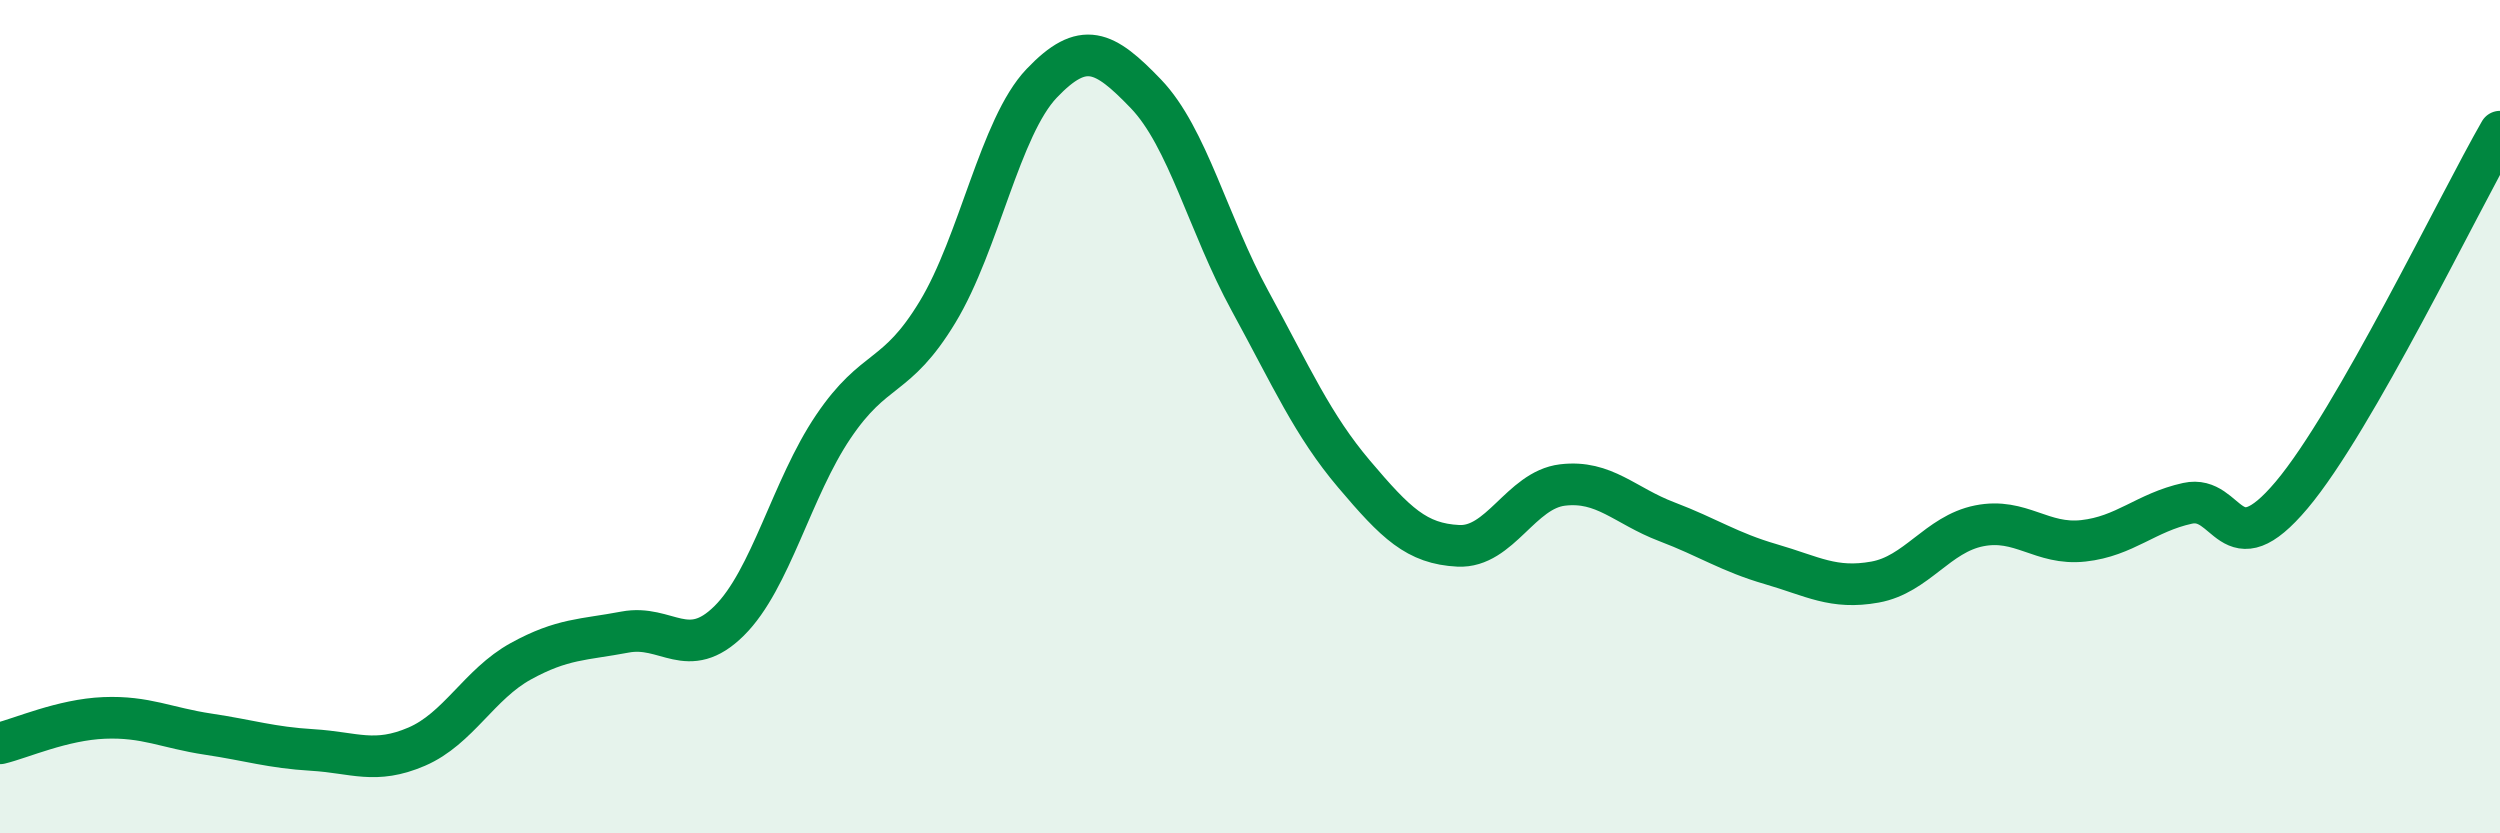 
    <svg width="60" height="20" viewBox="0 0 60 20" xmlns="http://www.w3.org/2000/svg">
      <path
        d="M 0,17.84 C 0.5,17.72 1.5,17.27 2.5,17.23 C 3.5,17.19 4,17.47 5,17.62 C 6,17.77 6.5,17.94 7.5,18 C 8.5,18.06 9,18.35 10,17.92 C 11,17.49 11.5,16.42 12.5,15.87 C 13.5,15.32 14,15.36 15,15.17 C 16,14.98 16.5,15.89 17.5,14.9 C 18.5,13.91 19,11.72 20,10.24 C 21,8.76 21.5,9.14 22.5,7.49 C 23.5,5.84 24,3.05 25,2 C 26,0.95 26.5,1.21 27.5,2.25 C 28.5,3.29 29,5.39 30,7.22 C 31,9.05 31.5,10.2 32.5,11.38 C 33.5,12.56 34,13.05 35,13.1 C 36,13.15 36.5,11.76 37.5,11.64 C 38.5,11.52 39,12.14 40,12.52 C 41,12.9 41.5,13.25 42.5,13.54 C 43.5,13.83 44,14.15 45,13.97 C 46,13.79 46.5,12.82 47.5,12.62 C 48.5,12.42 49,13.09 50,12.98 C 51,12.87 51.5,12.3 52.5,12.08 C 53.5,11.86 53.5,13.66 55,11.88 C 56.5,10.1 59,4.9 60,3.16L60 20L0 20Z"
        fill="#008740"
        opacity="0.1"
        stroke-linecap="round"
        stroke-linejoin="round"
      />
      <path
        d="M 0,17.84 C 0.5,17.72 1.5,17.27 2.5,17.23 C 3.5,17.19 4,17.47 5,17.62 C 6,17.77 6.5,17.94 7.5,18 C 8.5,18.06 9,18.35 10,17.92 C 11,17.49 11.5,16.42 12.5,15.87 C 13.5,15.32 14,15.36 15,15.17 C 16,14.98 16.5,15.89 17.5,14.9 C 18.5,13.91 19,11.72 20,10.24 C 21,8.76 21.5,9.14 22.5,7.49 C 23.5,5.84 24,3.05 25,2 C 26,0.95 26.5,1.21 27.5,2.25 C 28.5,3.29 29,5.39 30,7.22 C 31,9.05 31.5,10.2 32.5,11.38 C 33.5,12.56 34,13.05 35,13.1 C 36,13.15 36.5,11.76 37.5,11.64 C 38.5,11.52 39,12.14 40,12.52 C 41,12.9 41.5,13.25 42.5,13.54 C 43.5,13.83 44,14.15 45,13.97 C 46,13.79 46.5,12.82 47.5,12.62 C 48.5,12.42 49,13.09 50,12.98 C 51,12.87 51.5,12.3 52.5,12.08 C 53.5,11.86 53.5,13.66 55,11.88 C 56.5,10.1 59,4.9 60,3.16"
        stroke="#008740"
        stroke-width="1"
        fill="none"
        stroke-linecap="round"
        stroke-linejoin="round"
      />
    </svg>
  